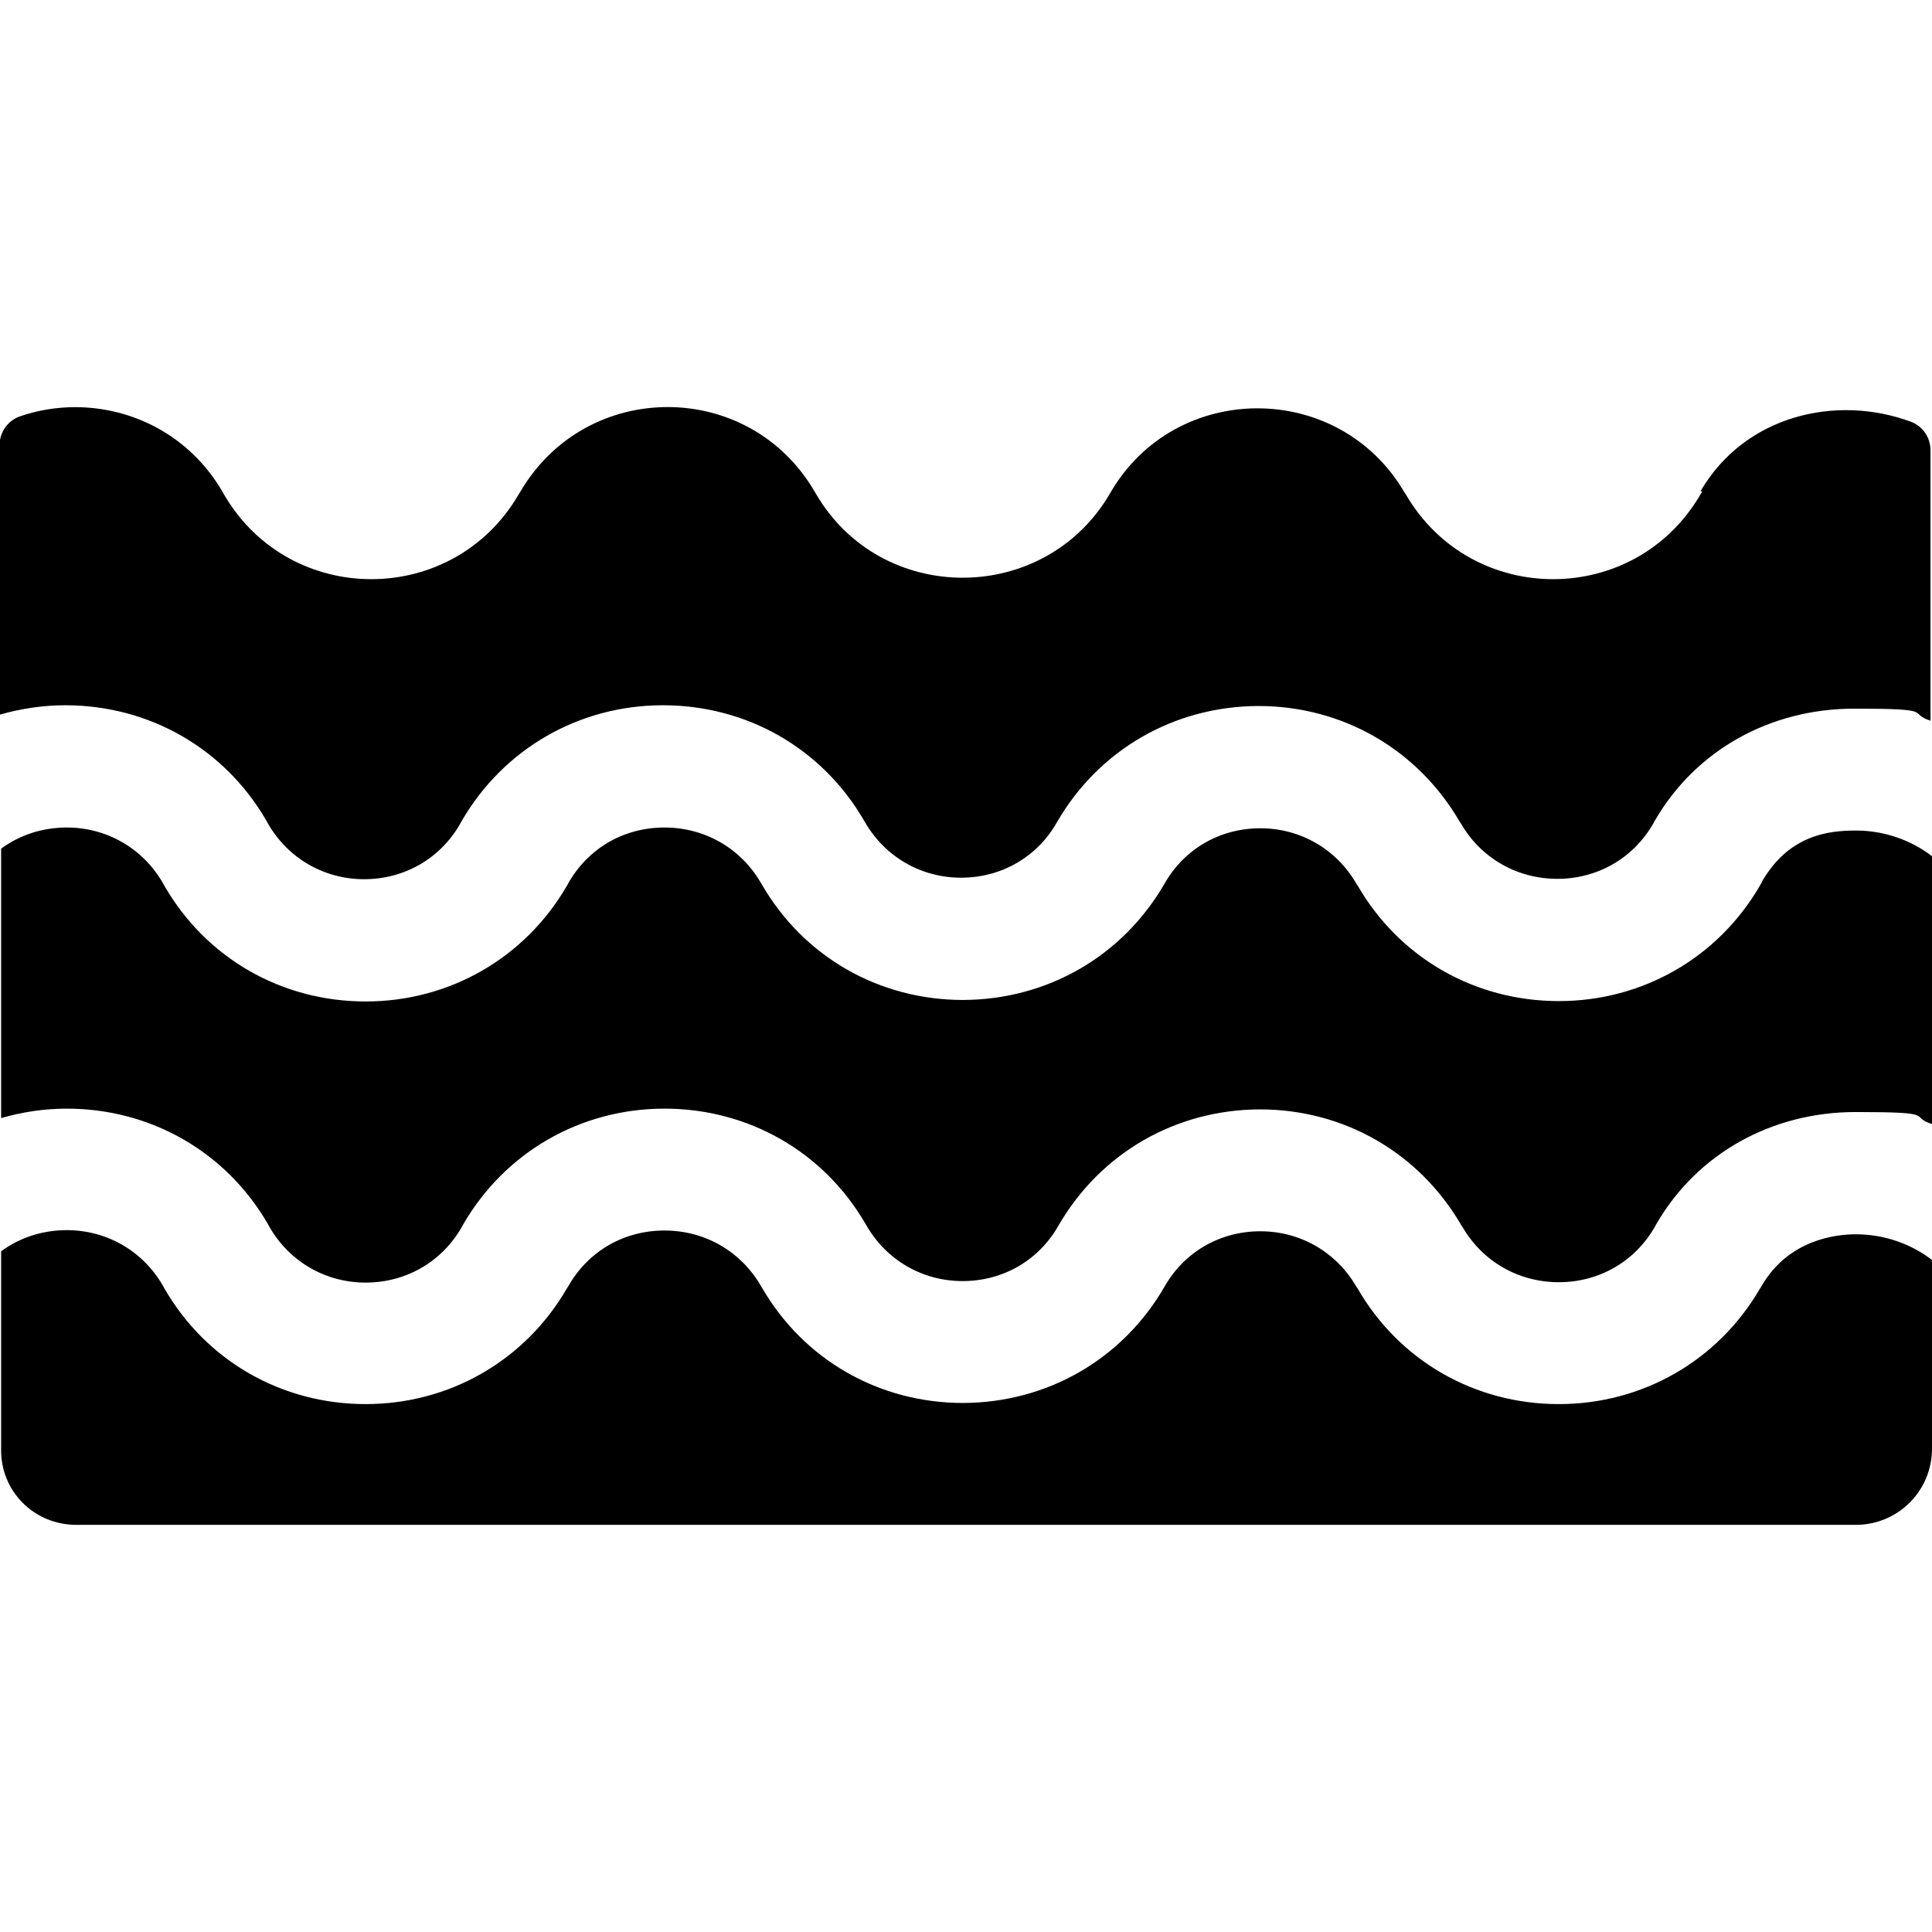 <?xml version="1.0" encoding="UTF-8"?>
<svg xmlns="http://www.w3.org/2000/svg" version="1.1" viewBox="0 0 512 512">
  <!-- Generator: Adobe Illustrator 28.6.0, SVG Export Plug-In . SVG Version: 1.2.0 Build 709)  -->
  <g>
    <g id="Layer_1">
      <path d="M451.1,130.3l-.5.8c-17.4,29.8-60.5,29.9-78,0l-.4-.6c-17.4-29.8-60.8-29.7-78,.2-17.3,29.8-60.7,29.9-78,.1l-.3-.5c-17.4-29.9-60.5-29.9-78,0l-.5.8c-17.4,29.8-60.5,29.9-78,0l-.5-.9c-8.7-14.8-23.8-22.3-39-22.3-4.9,0-9.8.8-14.5,2.4-3.3,1.1-5.5,4.2-5.5,7.6v71.5c5.6-1.6,11.4-2.5,17.4-2.5h0c22.2,0,42.2,11.4,53.3,30.6l.5.9c5.3,9.1,14.8,14.6,25.4,14.6,10.6,0,20.1-5.4,25.4-14.6l.5-.9c11.1-19.1,31.1-30.6,53.3-30.6,22.2,0,42.2,11.4,53.3,30.6l.3.5c5.3,9.1,14.8,14.6,25.4,14.6h0c10.7,0,20.2-5.5,25.4-14.7,11.1-19.2,31-30.7,53.3-30.8h.1c22.2,0,42.1,11.4,53.3,30.6l.4.6c5.3,9.1,14.8,14.6,25.5,14.6,10.6,0,20.1-5.4,25.4-14.6l.5-.9c10.8-18.6,30.5-29.6,52.8-29.6s13.8,1.1,20.2,3.2v-71.7c0-3.3-2-6.3-5.1-7.5-19.9-7.4-44.1-1.7-55.8,18.3h0ZM466.9,233.8l-.5.9c-11.1,19.1-31.1,30.6-53.3,30.6h0c-22.2,0-42.2-11.4-53.3-30.6l-.4-.6c-5.3-9.1-14.8-14.6-25.4-14.6h0c-10.7,0-20.2,5.5-25.4,14.7-11.1,19.2-31,30.7-53.3,30.8h-.1c-22.2,0-42.2-11.4-53.3-30.6l-.3-.5c-5.3-9.1-14.8-14.6-25.5-14.6s-20.1,5.4-25.4,14.6l-.5.9c-11.1,19.1-31.1,30.6-53.3,30.6h0c-22.2,0-42.2-11.4-53.3-30.6l-.5-.9c-5.3-9.1-14.8-14.6-25.4-14.6-6.5,0-12.5,2-17.4,5.6v71.4c5.6-1.6,11.4-2.5,17.4-2.5h0c22.2,0,42.2,11.4,53.3,30.6l.5.9c5.3,9.1,14.8,14.6,25.4,14.6,10.6,0,20.1-5.4,25.4-14.6l.5-.9c11.1-19.1,31.1-30.6,53.3-30.6s42.2,11.4,53.3,30.6l.3.5c5.3,9.1,14.8,14.6,25.4,14.6h0c10.7,0,20.2-5.5,25.4-14.7,11.1-19.2,31-30.7,53.3-30.8h.1c22.2,0,42.1,11.4,53.3,30.6l.4.6c5.3,9.1,14.8,14.6,25.5,14.6,10.6,0,20.1-5.4,25.4-14.6l.5-.9c10.8-18.6,30.5-29.6,52.8-29.6s13.8,1.1,20.2,3.2v-71c-5.6-4.3-12.7-6.8-20.2-6.8s-17.8,1.3-24.9,13.6h0ZM466.9,340.7l-.5.8c-11.1,19.1-31.1,30.6-53.3,30.6h0c-22.2,0-42.2-11.4-53.3-30.6l-.4-.6c-5.3-9.1-14.8-14.6-25.4-14.6h0c-10.7,0-20.2,5.5-25.4,14.7-11.1,19.2-31,30.7-53.3,30.8,0,0,0,0-.1,0-22.2,0-42.2-11.4-53.3-30.6l-.3-.5c-5.3-9.1-14.8-14.6-25.5-14.6s-20.1,5.4-25.4,14.6l-.5.8c-11.1,19.1-31.1,30.6-53.3,30.6h0c-22.2,0-42.2-11.4-53.3-30.6l-.5-.9c-5.3-9.1-14.8-14.6-25.4-14.6-6.5,0-12.5,2-17.4,5.6v52.2C0,395.1,9,404.1,20.2,404.1h471.6c11.2,0,20.2-9,20.2-20.2v-50c-5.6-4.3-12.7-6.8-20.2-6.8-5.1,0-17.7,1.3-24.9,13.6h0Z"/>
    </g>
  </g>
</svg>